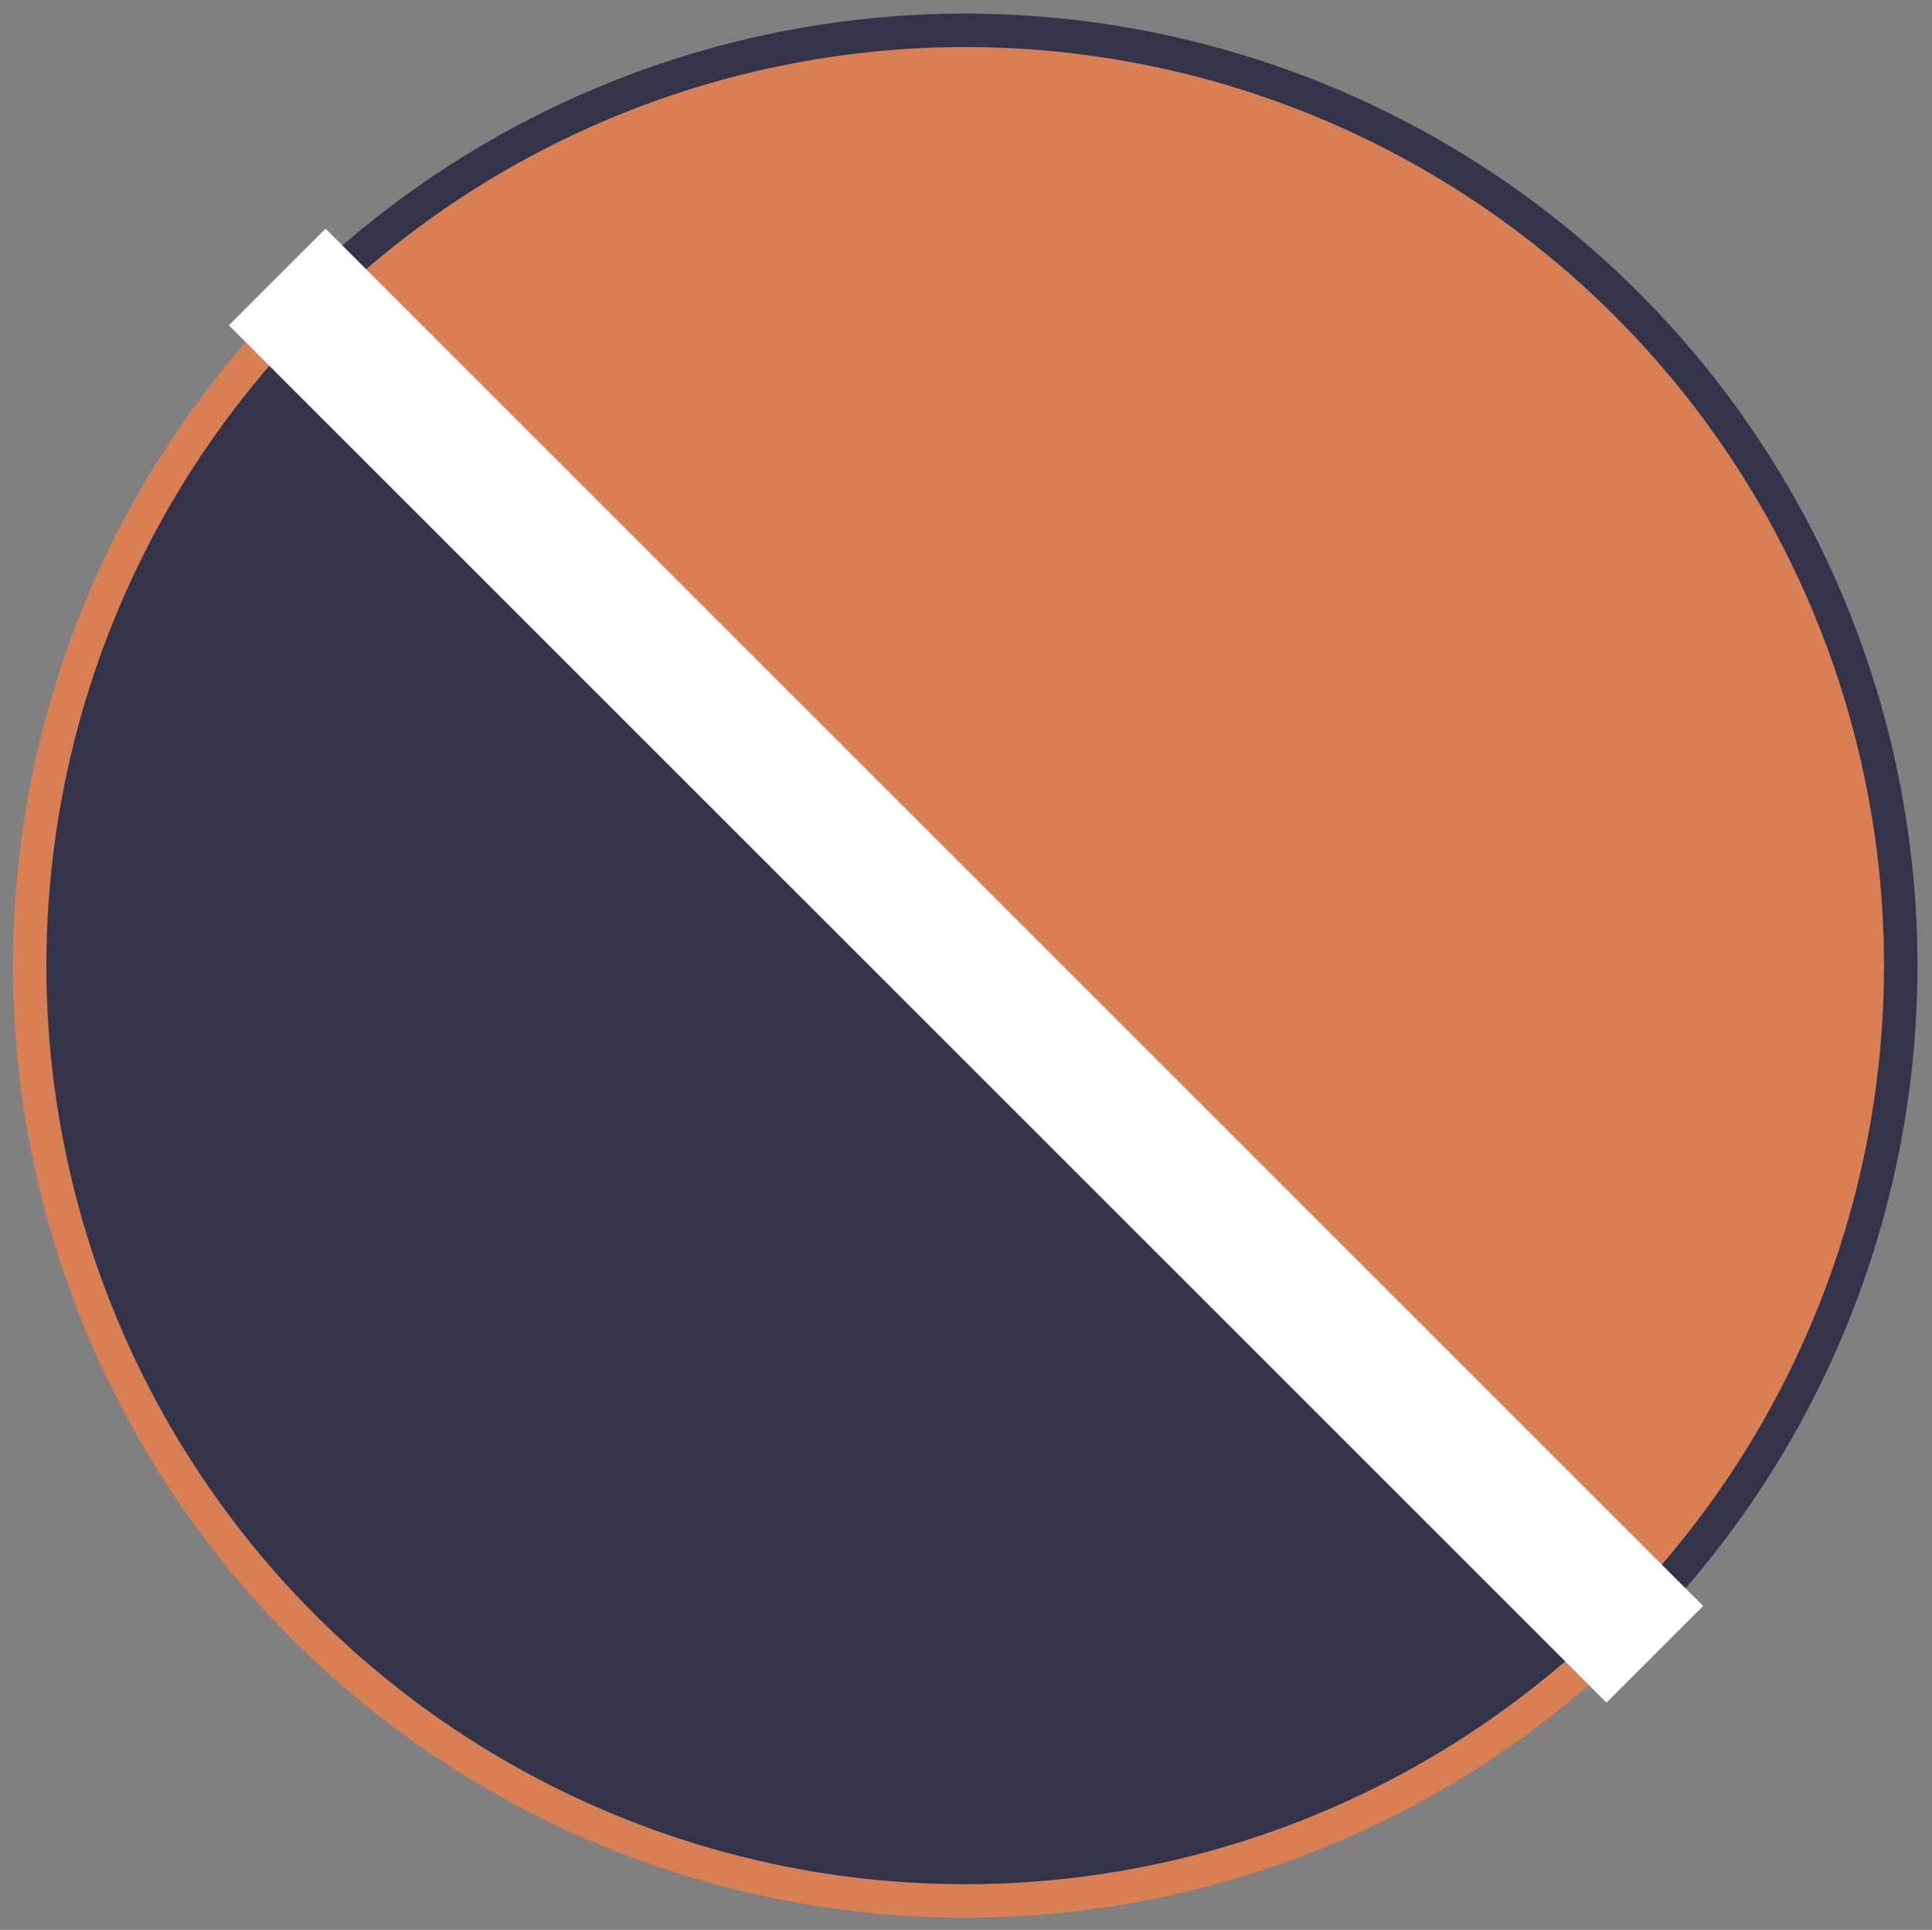 <svg version="1.1" viewBox="0.0 0.0 461.979 461.572" fill="none" stroke="none" stroke-linecap="square" stroke-miterlimit="10" xmlns:xlink="http://www.w3.org/1999/xlink" xmlns="http://www.w3.org/2000/svg"><rect x="0.0" y="0.0" width="461.979" height="461.572" fill="#808080" stroke="none"/><clipPath id="p.0"><path d="m0 0l461.979 0l0 461.572l-461.979 0l0 -461.572z" clip-rule="nonzero"/></clipPath><g clip-path="url(#p.0)"><path fill="#000000" fill-opacity="0.0" d="m0 0l461.979 0l0 461.572l-461.979 0z" fill-rule="evenodd"/><path fill="#d87f53" d="m72.47 72.928c56.459 -56.566 138.807 -78.715 216.024 -58.103c77.217 20.612 137.572 80.853 158.33 158.031c20.758 77.178 -1.235 159.568 -57.695 216.133l-158.329 -158.032z" fill-rule="evenodd"/><path stroke="#33344a" stroke-width="8.0" stroke-linejoin="round" stroke-linecap="butt" d="m72.47 72.928c56.459 -56.566 138.807 -78.715 216.024 -58.103c77.217 20.612 137.572 80.853 158.33 158.031c20.758 77.178 -1.235 159.568 -57.695 216.133l-158.329 -158.032z" fill-rule="evenodd"/><path fill="#33344a" d="m389.131 388.988c-56.459 56.566 -138.807 78.715 -216.024 58.103c-77.217 -20.612 -137.572 -80.853 -158.33 -158.031c-20.758 -77.178 1.235 -159.568 57.695 -216.133l158.329 158.032z" fill-rule="evenodd"/><path stroke="#d87f53" stroke-width="8.0" stroke-linejoin="round" stroke-linecap="butt" d="m389.131 388.988c-56.459 56.566 -138.807 78.715 -216.024 58.103c-77.217 -20.612 -137.572 -80.853 -158.33 -158.031c-20.758 -77.178 1.235 -159.568 57.695 -216.133l158.329 158.032z" fill-rule="evenodd"/><path fill="#ffffff" d="m54.722 77.81l23.118 -23.118l329.417 329.417l-23.118 23.118z" fill-rule="evenodd"/></g></svg>